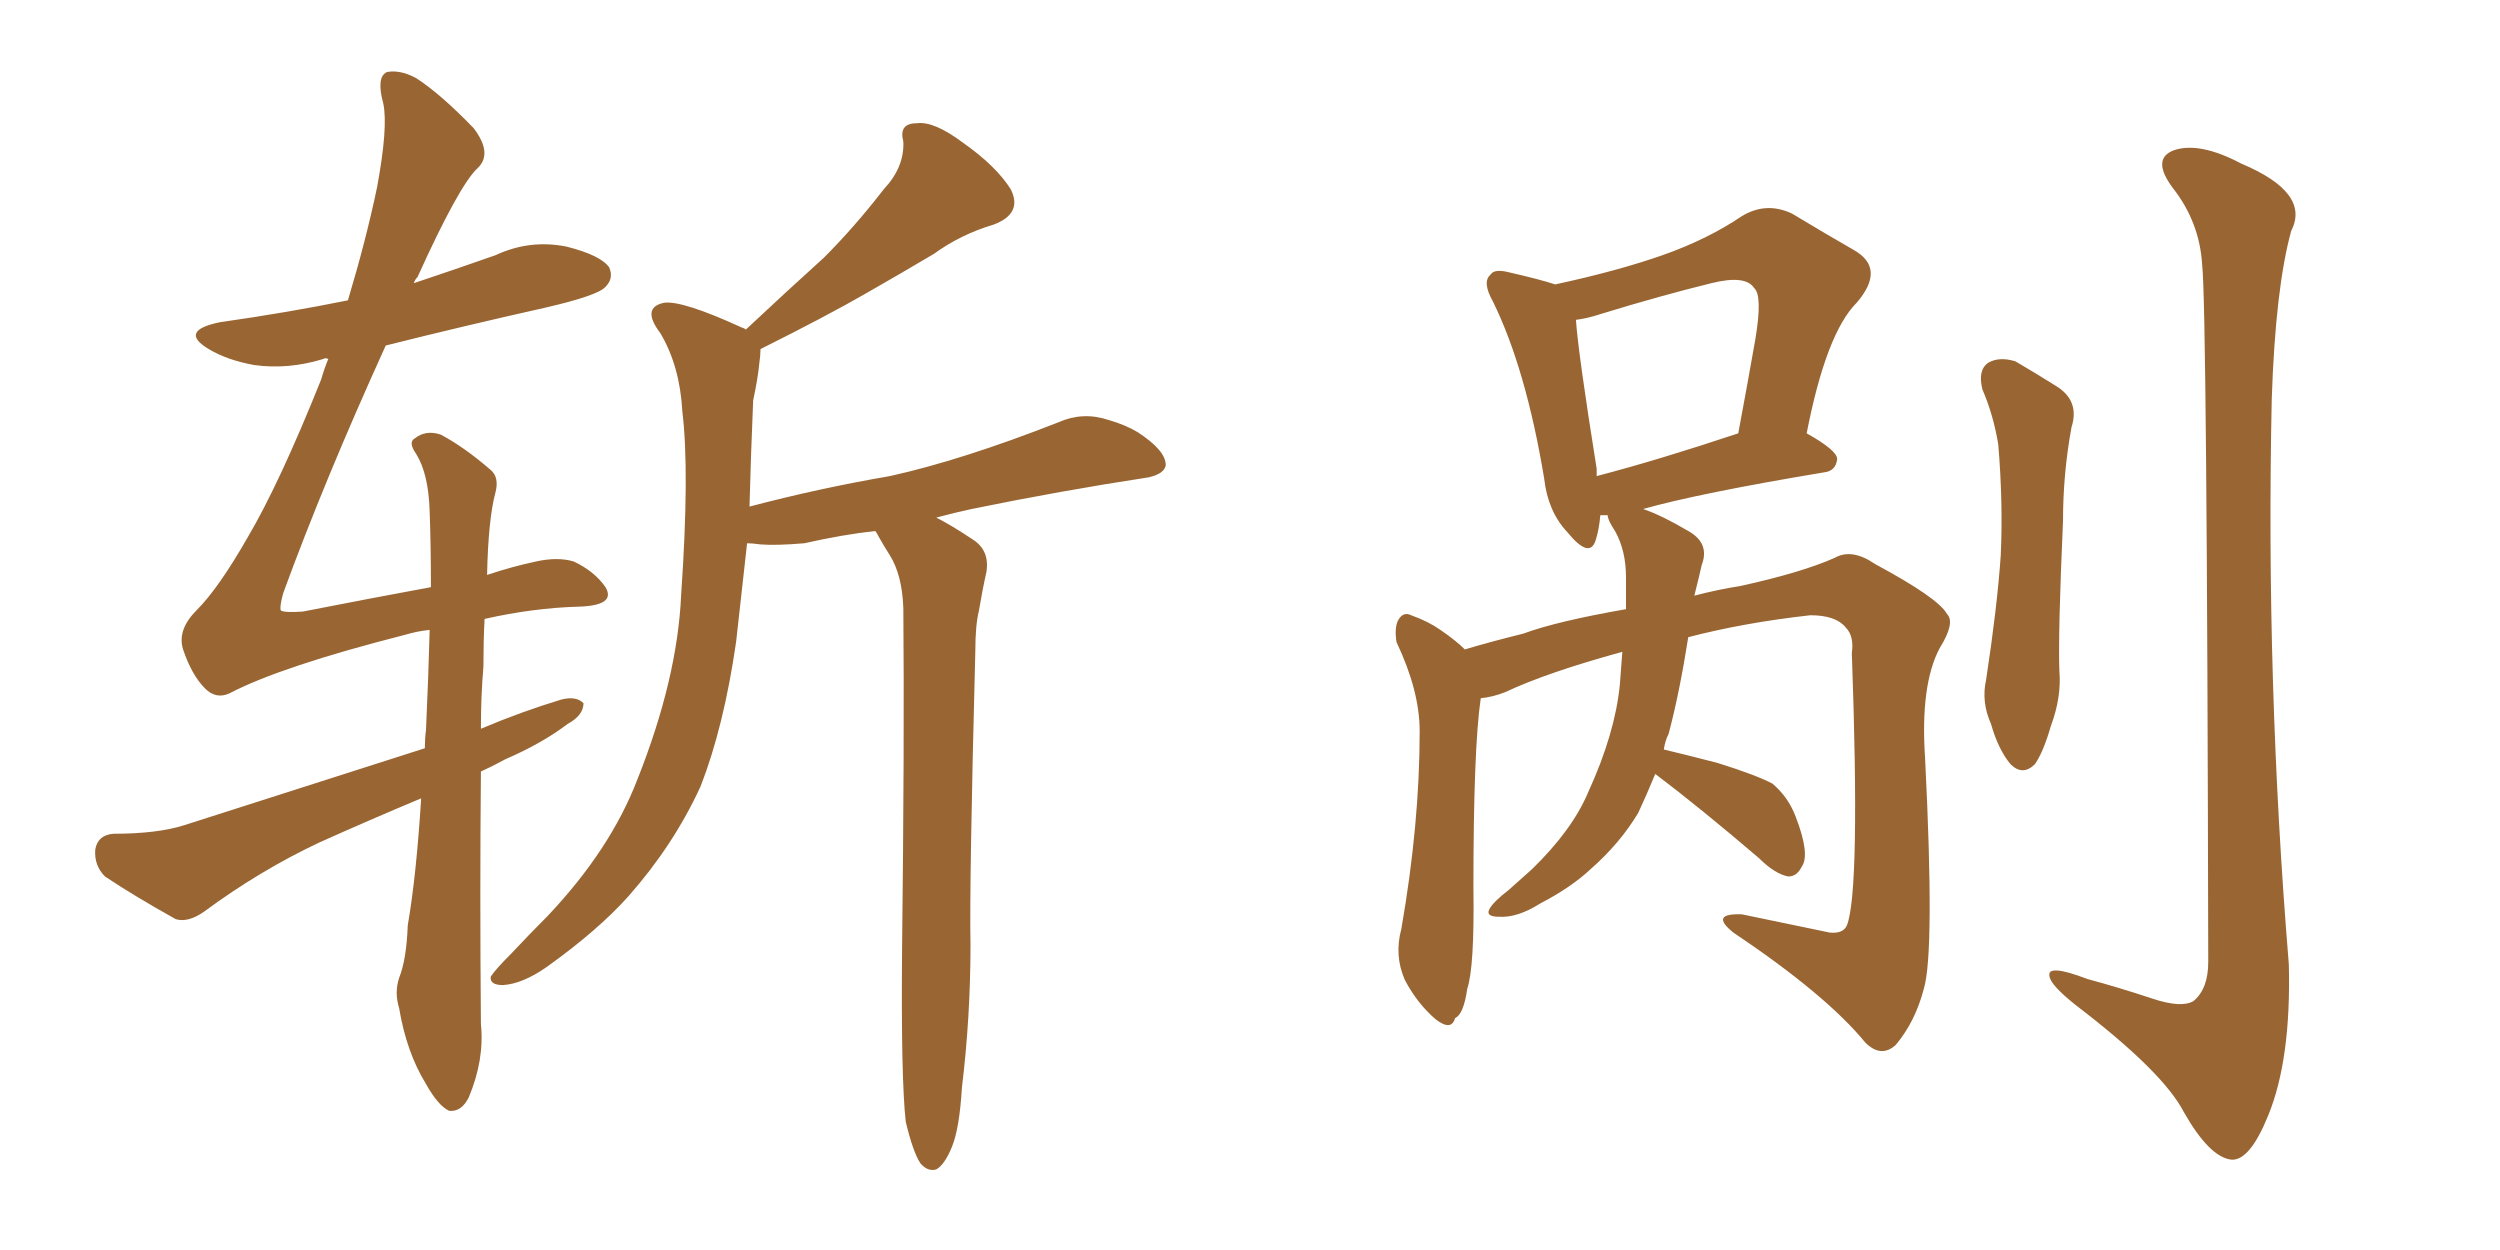 <svg xmlns="http://www.w3.org/2000/svg" xmlns:xlink="http://www.w3.org/1999/xlink" width="300" height="150"><path fill="#996633" padding="10" d="M108.69 134.62L108.69 134.62Q108.11 129.35 108.25 113.82L108.25 113.82Q108.54 88.92 108.40 72.95L108.40 72.95Q108.25 68.99 106.79 66.65L106.79 66.65Q106.05 65.48 105.47 64.45L105.47 64.45Q105.18 63.87 105.03 63.72L105.03 63.72Q101.07 64.16 96.53 65.19L96.53 65.19Q93.16 65.48 91.26 65.33L91.26 65.33Q90.23 65.19 89.65 65.19L89.65 65.19Q88.92 71.63 88.33 77.05L88.33 77.05Q86.87 87.16 84.08 94.34L84.08 94.34Q80.86 101.37 75.44 107.52L75.44 107.52Q71.78 111.62 65.63 116.02L65.63 116.02Q62.70 118.07 60.35 118.21L60.35 118.21Q58.74 118.21 58.89 117.19L58.89 117.19Q59.47 116.31 61.38 114.40L61.38 114.40Q63.43 112.21 65.77 109.86L65.77 109.86Q73.24 101.95 76.46 93.60L76.46 93.60Q81.30 81.45 81.74 71.34L81.74 71.34Q82.76 56.54 81.88 49.37L81.88 49.37Q81.59 43.95 79.25 39.99L79.25 39.99Q76.90 36.91 79.69 36.33L79.69 36.33Q81.88 36.04 88.92 39.26L88.92 39.26Q89.36 39.40 89.50 39.55L89.50 39.55Q94.34 35.01 98.88 30.91L98.88 30.91Q102.54 27.25 106.05 22.71L106.05 22.71Q108.54 20.07 108.40 16.99L108.40 16.99Q107.81 14.79 110.01 14.79L110.01 14.79Q112.06 14.50 115.58 17.14L115.58 17.14Q119.53 19.92 121.29 22.71L121.29 22.71Q122.75 25.63 119.24 26.95L119.24 26.95Q115.28 28.13 112.06 30.47L112.06 30.47Q108.11 32.81 104.00 35.16L104.00 35.16Q99.17 37.94 91.26 41.89L91.26 41.89Q91.26 42.63 91.11 43.65L91.11 43.65Q90.97 45.26 90.38 48.05L90.38 48.05Q90.09 54.93 89.94 60.79L89.94 60.79Q98.29 58.59 106.79 57.13L106.79 57.13Q115.43 55.22 127.00 50.68L127.00 50.68Q129.93 49.37 133.01 50.39L133.01 50.39Q135.06 50.98 136.52 51.86L136.52 51.86Q139.89 54.05 139.89 55.81L139.89 55.81Q139.75 56.84 137.84 57.28L137.84 57.28Q127.29 58.89 116.60 61.08L116.60 61.08Q114.55 61.52 112.35 62.11L112.35 62.11Q114.11 62.99 116.75 64.75L116.75 64.75Q118.80 66.06 118.36 68.70L118.36 68.70Q117.92 70.61 117.48 73.24L117.48 73.24Q117.04 75 117.04 78.08L117.04 78.08Q116.31 106.20 116.46 113.38L116.46 113.38Q116.46 122.02 115.43 130.52L115.43 130.52Q115.14 135.35 114.26 137.55L114.26 137.55Q113.38 139.75 112.35 140.33L112.35 140.33Q111.33 140.63 110.45 139.60L110.45 139.60Q109.57 138.28 108.69 134.62ZM50.54 95.80L50.54 95.80L50.54 95.80Q44.24 98.44 38.38 101.07L38.38 101.07Q31.20 104.44 24.46 109.42L24.46 109.42Q22.56 110.74 21.09 110.30L21.09 110.30Q16.11 107.52 12.60 105.18L12.60 105.18Q11.28 103.86 11.43 101.95L11.43 101.95Q11.72 100.20 13.62 100.05L13.62 100.05Q18.90 100.05 22.12 99.02L22.12 99.02Q37.21 94.19 50.98 89.79L50.98 89.79Q50.98 88.62 51.12 87.60L51.12 87.60Q51.42 81.01 51.56 75.59L51.56 75.59Q50.10 75.73 48.63 76.17L48.63 76.17Q33.69 79.98 27.54 83.20L27.54 83.20Q25.93 83.94 24.61 82.62L24.61 82.62Q23.00 81.01 21.97 77.93L21.97 77.93Q21.24 75.59 23.58 73.24L23.58 73.24Q26.22 70.61 29.74 64.45L29.74 64.45Q33.54 58.01 38.53 45.56L38.53 45.56Q38.96 44.09 39.40 43.07L39.40 43.07Q38.96 42.92 38.82 43.07L38.82 43.07Q34.57 44.38 30.47 43.80L30.47 43.80Q27.25 43.21 25.05 41.89L25.05 41.89Q21.39 39.70 26.37 38.67L26.37 38.67Q34.57 37.50 41.75 36.04L41.75 36.04Q43.95 28.71 45.26 22.41L45.26 22.41Q46.58 15.23 46.00 12.45L46.00 12.45Q45.12 9.23 46.44 8.64L46.44 8.64Q48.05 8.35 49.95 9.38L49.95 9.38Q52.88 11.28 56.84 15.38L56.84 15.38Q59.18 18.46 57.28 20.21L57.28 20.21Q55.08 22.27 50.10 33.25L50.10 33.25Q49.80 33.54 49.66 33.98L49.66 33.98Q54.49 32.37 59.47 30.62L59.47 30.62Q63.57 28.71 67.97 29.59L67.97 29.59Q72.07 30.62 73.10 32.08L73.10 32.08Q73.68 33.40 72.66 34.42L72.66 34.42Q71.78 35.45 65.48 36.91L65.48 36.91Q55.66 39.11 46.29 41.46L46.29 41.46Q38.96 57.57 33.98 71.19L33.98 71.19Q33.54 72.80 33.69 73.24L33.69 73.24Q33.98 73.54 36.33 73.39L36.33 73.39Q44.53 71.78 51.71 70.46L51.71 70.46Q51.71 65.48 51.56 61.38L51.56 61.38Q51.42 56.84 49.95 54.49L49.95 54.49Q48.93 53.03 49.80 52.59L49.80 52.59Q51.12 51.56 52.88 52.15L52.88 52.15Q55.66 53.61 58.89 56.40L58.89 56.40Q59.91 57.28 59.47 59.03L59.47 59.03Q58.59 62.26 58.45 68.99L58.45 68.99Q61.52 67.97 64.31 67.38L64.31 67.38Q66.94 66.80 68.85 67.38L68.85 67.38Q71.34 68.55 72.66 70.46L72.66 70.46Q73.97 72.66 69.43 72.80L69.43 72.80Q64.01 72.95 58.15 74.27L58.15 74.27Q58.01 76.90 58.01 79.98L58.01 79.98Q57.71 83.50 57.71 87.45L57.71 87.45Q62.55 85.40 67.38 83.94L67.38 83.94Q69.14 83.50 70.02 84.38L70.02 84.38Q70.02 85.84 68.12 86.87L68.12 86.87Q65.04 89.21 60.64 91.11L60.64 91.11Q59.03 91.99 57.71 92.58L57.71 92.58Q57.57 106.93 57.71 122.90L57.71 122.90Q58.15 127.15 56.25 131.69L56.25 131.69Q55.37 133.45 53.91 133.30L53.91 133.30Q52.59 132.71 51.12 130.08L51.12 130.08Q48.78 126.27 47.90 121.00L47.90 121.00Q47.31 119.09 47.90 117.33L47.90 117.33Q48.78 115.14 48.93 111.04L48.93 111.04Q49.95 105.18 50.54 95.80ZM198.63 92.87L198.63 92.87Q197.61 95.36 196.58 97.56L196.58 97.56Q194.38 101.22 190.87 104.30L190.87 104.30Q188.53 106.49 184.86 108.40L184.86 108.40Q182.08 110.16 179.88 110.01L179.88 110.01Q178.27 110.01 178.71 109.13L178.71 109.13Q179.15 108.25 181.05 106.79L181.05 106.79Q182.37 105.62 183.84 104.30L183.84 104.30Q188.67 99.61 190.58 95.07L190.58 95.07Q193.80 88.04 194.38 82.18L194.38 82.18Q194.53 79.98 194.68 78.22L194.68 78.22Q185.60 80.71 180.62 83.06L180.62 83.06Q179.15 83.64 177.69 83.79L177.69 83.79Q176.81 89.79 176.81 106.49L176.81 106.49Q176.95 116.02 176.07 118.65L176.07 118.65Q175.63 121.73 174.61 122.17L174.61 122.17Q174.17 123.78 172.27 122.31L172.27 122.31Q170.07 120.41 168.60 117.63L168.60 117.63Q167.29 114.70 168.16 111.47L168.16 111.47Q170.36 98.88 170.36 87.74L170.36 87.74Q170.36 82.91 167.58 77.05L167.58 77.05Q167.29 75.15 167.87 74.27L167.87 74.27Q168.46 73.39 169.34 73.83L169.34 73.83Q171.39 74.56 172.85 75.59L172.85 75.59Q174.76 76.90 175.78 77.93L175.78 77.93Q178.71 77.05 182.81 76.03L182.81 76.03Q186.77 74.56 195.12 73.10L195.12 73.10Q195.12 70.75 195.12 69.29L195.12 69.29Q195.12 66.06 193.80 63.72L193.80 63.72Q192.92 62.40 192.92 61.82L192.92 61.82Q192.19 61.82 192.04 61.82L192.04 61.82Q191.89 63.57 191.46 64.89L191.46 64.89Q190.72 67.09 188.09 63.87L188.09 63.87Q185.74 61.38 185.30 57.42L185.30 57.42Q183.11 44.24 179.15 36.18L179.15 36.18Q177.83 33.84 178.86 32.96L178.86 32.96Q179.30 32.23 181.05 32.67L181.05 32.67Q184.86 33.54 186.62 34.13L186.62 34.13Q194.09 32.52 199.51 30.62L199.51 30.62Q204.93 28.71 209.03 25.93L209.03 25.93Q211.96 24.17 215.04 25.63L215.04 25.63Q219.43 28.27 222.51 30.03L222.51 30.03Q226.32 32.23 222.80 36.33L222.80 36.33Q219.14 39.99 216.80 52.00L216.80 52.00Q220.46 54.05 220.46 55.08L220.46 55.08Q220.31 56.54 218.85 56.69L218.85 56.69Q203.91 59.18 197.17 61.08L197.17 61.08Q199.37 61.82 202.59 63.72L202.59 63.72Q205.22 65.19 204.20 67.82L204.20 67.82Q203.91 69.14 203.32 71.48L203.32 71.48Q206.10 70.75 208.89 70.31L208.89 70.31Q216.21 68.70 220.17 66.94L220.17 66.94Q222.22 65.77 225 67.68L225 67.68Q232.62 71.78 233.64 73.68L233.64 73.68Q234.67 74.71 232.76 77.78L232.76 77.78Q230.42 82.18 231.01 90.97L231.01 90.97Q232.18 114.26 230.86 118.65L230.86 118.65Q229.83 122.61 227.49 125.39L227.49 125.39Q225.73 127.00 223.83 125.10L223.83 125.10Q219.14 119.38 208.01 111.91L208.01 111.91Q205.08 109.57 209.03 109.72L209.03 109.72Q214.60 110.89 219.58 111.91L219.58 111.91Q221.19 112.06 221.63 111.04L221.63 111.04Q223.24 106.93 222.22 78.37L222.22 78.37Q222.51 76.32 221.48 75.29L221.48 75.29Q220.31 73.83 217.24 73.83L217.24 73.83Q209.33 74.71 202.59 76.46L202.59 76.46Q201.56 83.06 200.24 88.04L200.24 88.04Q199.80 88.92 199.66 89.94L199.66 89.94Q202.15 90.53 206.10 91.55L206.10 91.55Q210.79 93.02 212.70 94.04L212.70 94.04Q214.60 95.65 215.48 98.00L215.48 98.00Q217.24 102.54 216.21 104.00L216.21 104.00Q215.63 105.18 214.60 105.18L214.60 105.18Q212.99 104.88 211.08 102.98L211.08 102.98Q204.05 96.97 198.63 92.87ZM191.60 57.13L191.60 57.13Q198.93 55.22 208.59 52.00L208.59 52.00Q209.77 45.70 210.64 40.72L210.64 40.72Q211.52 35.45 210.50 34.57L210.50 34.57Q209.47 32.96 205.37 33.98L205.37 33.98Q199.37 35.45 192.19 37.65L192.19 37.65Q190.43 38.23 189.11 38.38L189.11 38.38Q189.40 42.48 191.60 56.25L191.60 56.25Q191.60 56.69 191.60 57.13ZM237.89 46.73L237.89 46.73Q237.30 44.38 238.62 43.51L238.62 43.51Q239.94 42.77 241.85 43.36L241.85 43.36Q244.34 44.82 246.68 46.29L246.68 46.29Q249.61 48.05 248.58 51.27L248.58 51.27Q247.56 56.84 247.56 62.55L247.56 62.55Q246.97 75.88 247.12 80.42L247.12 80.42Q247.41 83.64 246.09 87.16L246.09 87.16Q245.21 90.23 244.19 91.70L244.19 91.70Q242.72 93.16 241.26 91.70L241.26 91.70Q239.79 89.94 238.92 86.87L238.92 86.87Q237.74 84.23 238.33 81.59L238.33 81.59Q239.65 72.95 240.09 66.65L240.09 66.65Q240.38 60.35 239.79 53.32L239.79 53.32Q239.21 49.80 237.89 46.73ZM264.26 31.79L264.26 31.79L264.26 31.79Q263.96 26.66 260.74 22.56L260.74 22.56Q258.11 19.04 260.89 18.02L260.89 18.02Q263.96 16.99 268.95 19.63L268.95 19.63Q277.29 23.14 274.95 27.69L274.95 27.69Q273.05 34.57 272.61 47.90L272.61 47.90Q271.88 81.88 274.66 115.72L274.66 115.72Q274.95 127.15 272.17 133.89L272.17 133.89Q269.97 139.31 267.77 139.16L267.77 139.16Q265.14 138.87 262.06 133.45L262.06 133.45Q259.57 128.61 249.02 120.56L249.02 120.56Q246.09 118.21 245.95 117.19L245.95 117.19Q245.51 115.58 250.49 117.48L250.49 117.48Q254.30 118.51 258.25 119.82L258.25 119.82Q261.77 121.00 263.23 120.12L263.23 120.12Q264.99 118.65 264.99 115.43L264.99 115.43Q264.84 37.06 264.26 31.79Z"/></svg>